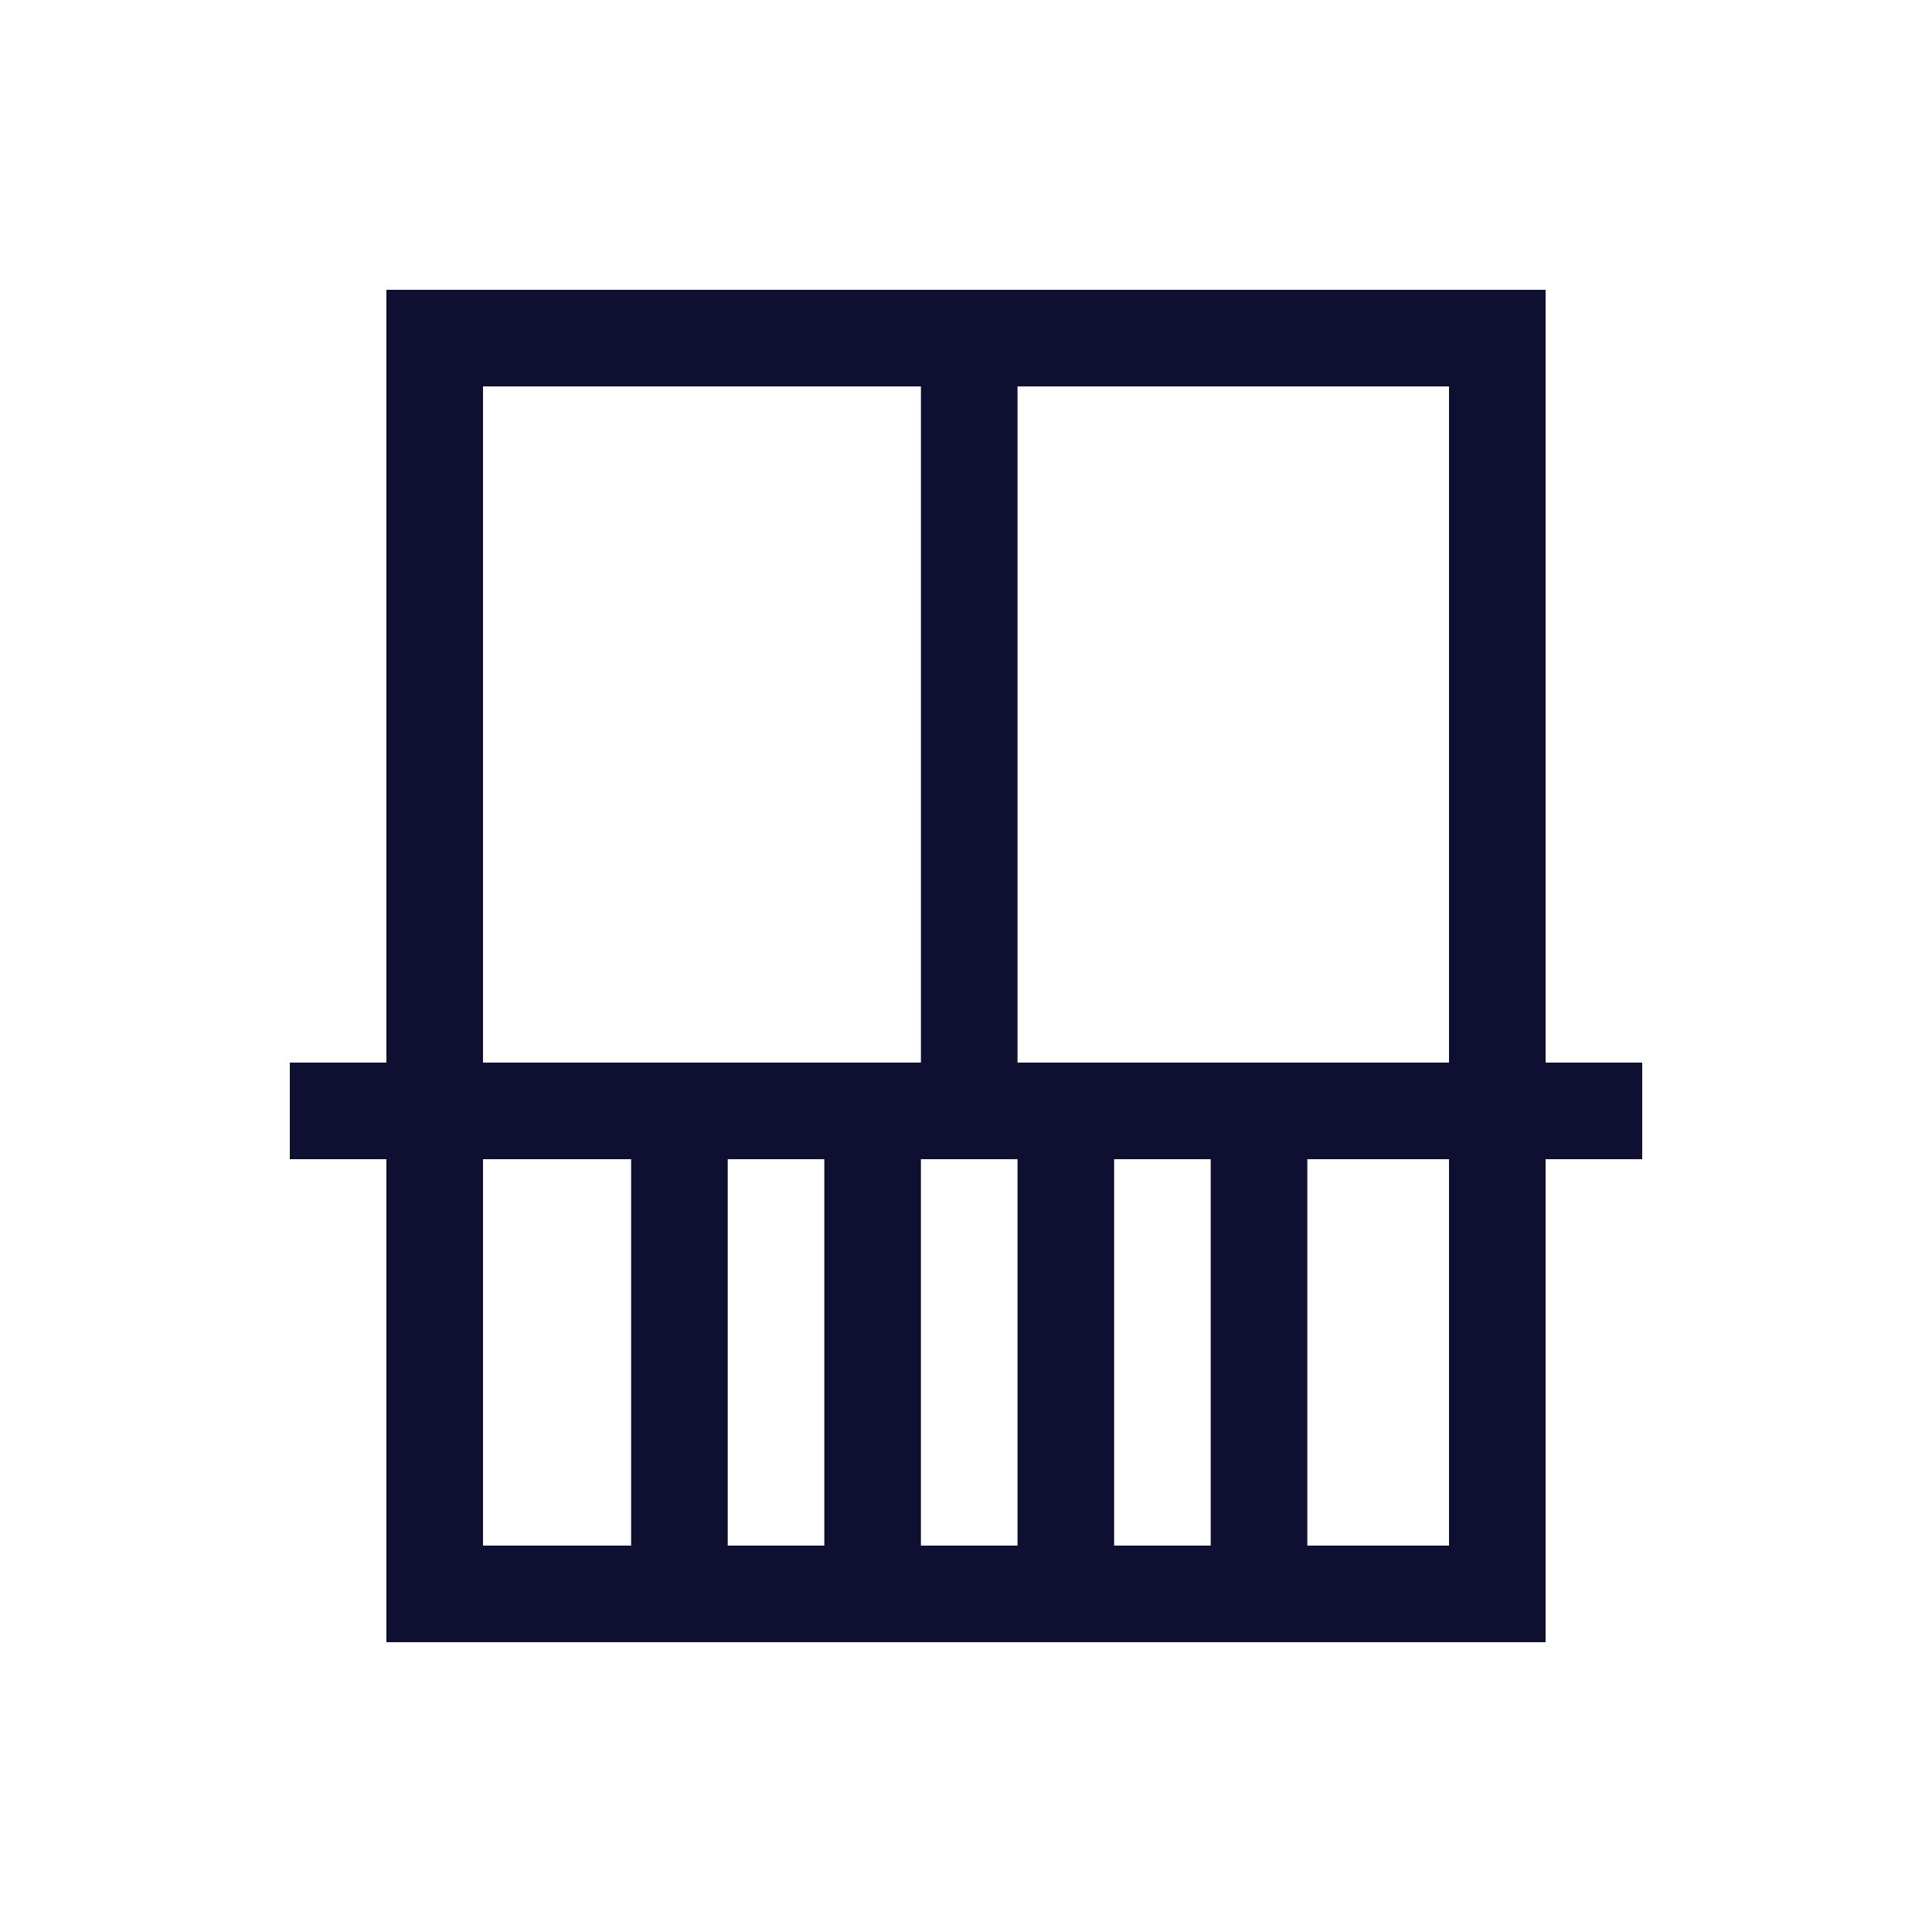 <?xml version="1.0" encoding="UTF-8"?>
<!-- Generator: Adobe Illustrator 19.0.0, SVG Export Plug-In . SVG Version: 6.00 Build 0)  -->
<svg version="1.1" id="Layer_1" xmlns="http://www.w3.org/2000/svg" xmlns:xlink="http://www.w3.org/1999/xlink" x="0px" y="0px" viewBox="0 0 300 300" style="enable-background:new 0 0 300 300;" xml:space="preserve">
<style type="text/css">
	.st0{fill:#0F1031;}
</style>
<g>
	<polygon class="st0" points="240,240 60,240 60,255 240,255 240,240  "/>
</g>
<g>
	<polygon class="st0" points="255,165 45,165 45,180 255,180 255,165  "/>
</g>
<g>
	<polygon class="st0" points="203,175 188,175 188,255 203,255 203,175  "/>
</g>
<g>
	<polygon class="st0" points="173,175 158,175 158,255 173,255 173,175  "/>
</g>
<g>
	<polygon class="st0" points="143,175 128,175 128,255 143,255 143,175  "/>
</g>
<g>
	<polygon class="st0" points="113,175 98,175 98,255 113,255 113,175  "/>
</g>
<g>
	<polygon class="st0" points="240,45 60,45 60,60 240,60 240,45  "/>
</g>
<g>
	<polygon class="st0" points="240,45 225,45 225,255 240,255 240,45  "/>
</g>
<g>
	<polygon class="st0" points="158,45 143,45 143,175 158,175 158,45  "/>
</g>
<g>
	<polygon class="st0" points="75,45 60,45 60,255 75,255 75,45  "/>
</g>
</svg>
